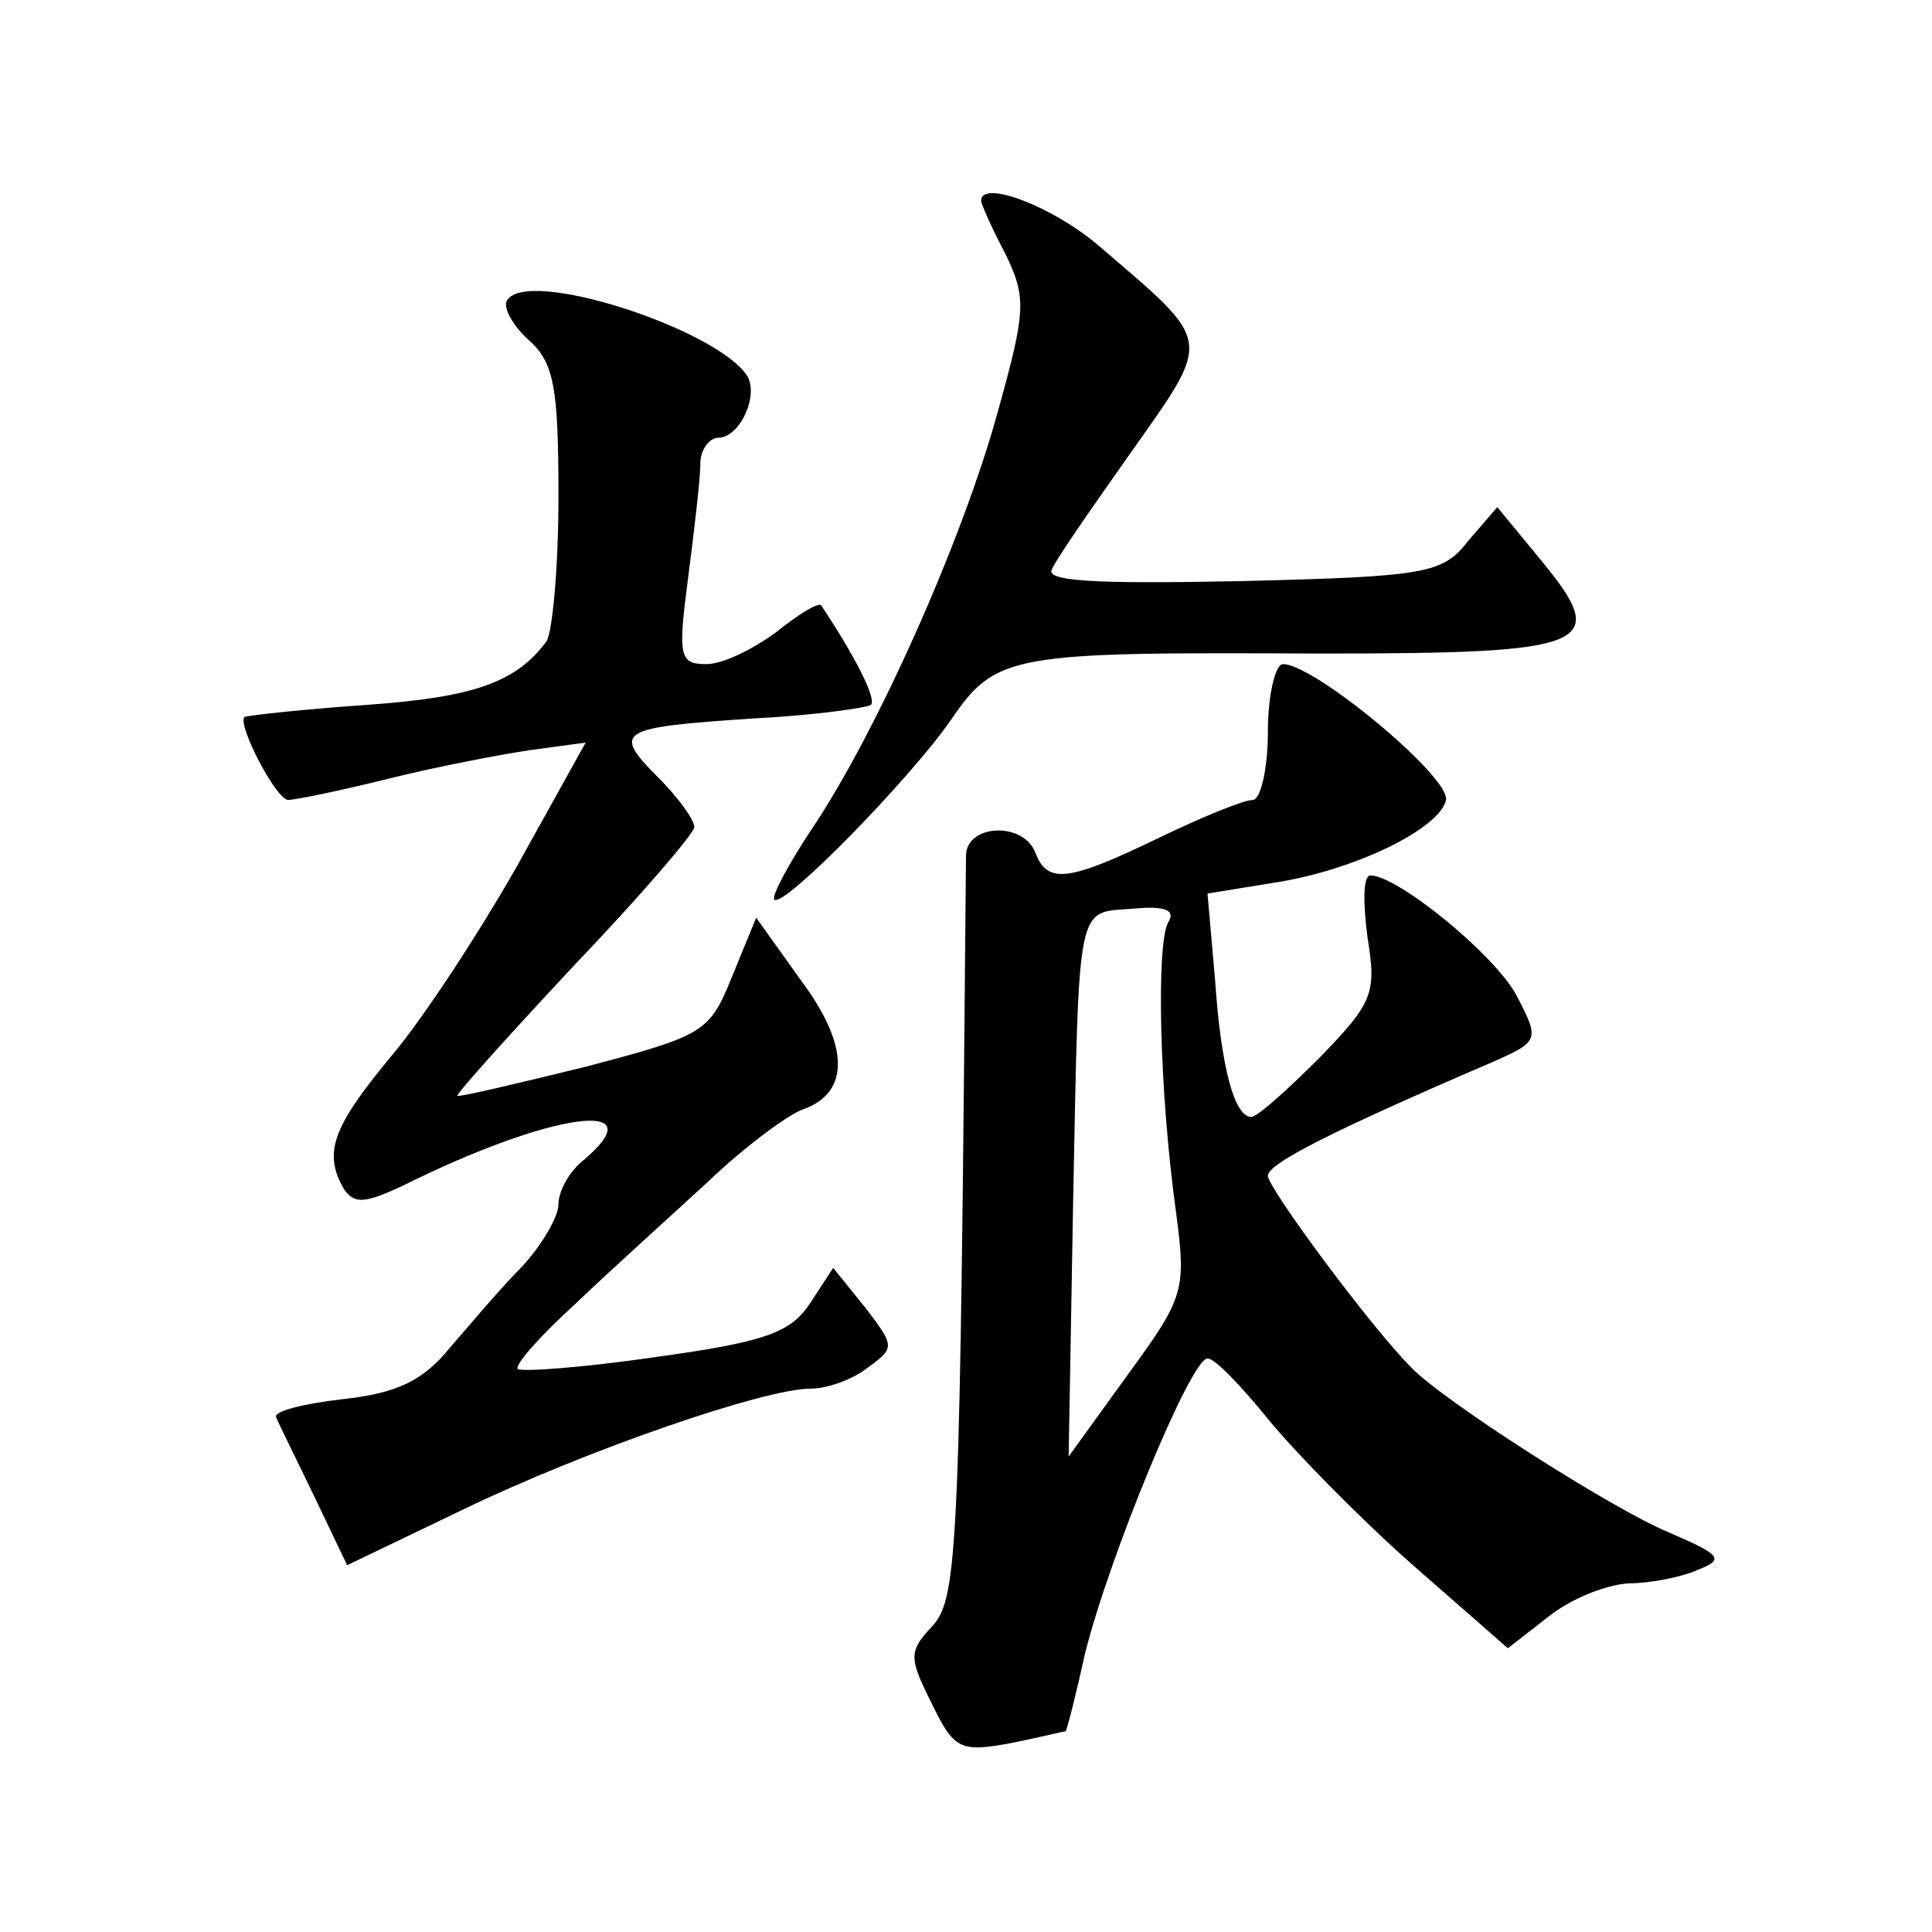 <?xml version="1.0" standalone="no"?>
<!DOCTYPE svg PUBLIC "-//W3C//DTD SVG 20010904//EN"
 "http://www.w3.org/TR/2001/REC-SVG-20010904/DTD/svg10.dtd">
<svg version="1.0" xmlns="http://www.w3.org/2000/svg"
 width="128pt" height="128pt" viewBox="0 0 128 128"
 preserveAspectRatio="xMidYMid meet">
<g transform="translate(0,128) scale(0.1,-0.1)"
fill="#0" stroke="none">
<path d="M650 1147 c0 -2 7 -18 16 -35 14 -29 14 -37 -5 -105 -23 -84 -80 -212
-123 -276 -16 -24 -27 -45 -25 -47 6 -6 90 80 117 119 30 44 40 45 244 44 182 0
194 5 146 63 l-28 34 -19 -22 c-17 -22 -27 -24 -151 -27 -98 -2 -130 0 -125 8 3
7 26 40 50 74 57 81 58 74 -20 141 -31 26 -77 43 -77 29z M336 1081 c-3 -4 3 -16
14 -26 17 -15 20 -31 20 -104 0 -47 -4 -90 -8 -96 -20 -27 -48 -37 -119 -42 -43
-3 -79 -7 -81 -8 -5 -5 21 -55 29 -55 4 0 34 6 66 14 32 8 74 16 94 19 l37 5 -45
-81 c-25 -44 -62 -101 -84 -127 -39 -47 -45 -64 -31 -88 7 -10 14 -9 38 2 100 50
171 59 119 16 -8 -7 -15 -19 -15 -28 0 -8 -11 -27 -24 -41 -14 -14 -35 -39 -48
-54 -18 -22 -35 -30 -71 -34 -26 -3 -46 -8 -44 -12 1 -3 13 -27 25 -52 l22 -46
77 37 c83 40 200 80 230 80 11 0 28 6 38 14 18 13 18 14 -2 40 l-21 26 -15 -23
c-13 -20 -30 -26 -102 -36 -48 -7 -89 -10 -92 -8 -2 3 15 22 38 43 23 22 63 58
88 81 25 24 54 45 63 48 31 11 31 42 -1 85 l-30 42 -16 -39 c-15 -37 -18 -39 -98
-60 -45 -11 -83 -20 -84 -19 -1 1 34 40 77 86 44 46 80 88 80 92 0 5 -11 20 -24
33 -31 31 -26 33 63 39 40 2 75 7 78 9 4 4 -11 33 -33 66 -2 2 -15 -6 -30 -18 -15
-11 -35 -21 -46 -21 -18 0 -19 5 -12 58 4 31 8 65 8 75 0 9 6 17 12 17 14 0 27
28 19 41 -20 31 -146 72 -159 50z M840 795 c0 -25 -5 -45 -10 -45 -6 0 -33 -11
-62 -25 -60 -29 -74 -31 -82 -10 -8 21 -46 19 -46 -2 -4 -455 -5 -491 -22 -510
-16 -17 -16 -21 -1 -51 15 -31 19 -33 52 -27 20 4 36 8 37 8 1 1 7 25 13 52 16
64 70 195 81 195 5 0 22 -18 40 -40 17 -21 60 -65 95 -96 l64 -56 27 21 c15 12
38 21 53 22 14 0 35 4 46 9 18 7 15 10 -20 25 -38 16 -149 87 -170 109 -27 27 -95
119 -95 127 0 8 41 29 148 75 32 14 32 15 17 44 -14 27 -79 80 -97 80 -5 0 -5 -18
-2 -41 6 -37 4 -43 -32 -80 -21 -21 -41 -39 -45 -39 -11 0 -20 32 -24 91 l-5 57
43 7 c54 8 111 36 115 55 3 15 -87 90 -108 90 -5 0 -10 -20 -10 -45z m-66 -126
c-8 -14 -6 -111 5 -191 7 -53 6 -57 -32 -109 l-39 -54 3 170 c4 201 2 190 40 193
21 2 28 -1 23 -9z"/>
</g>
</svg>
